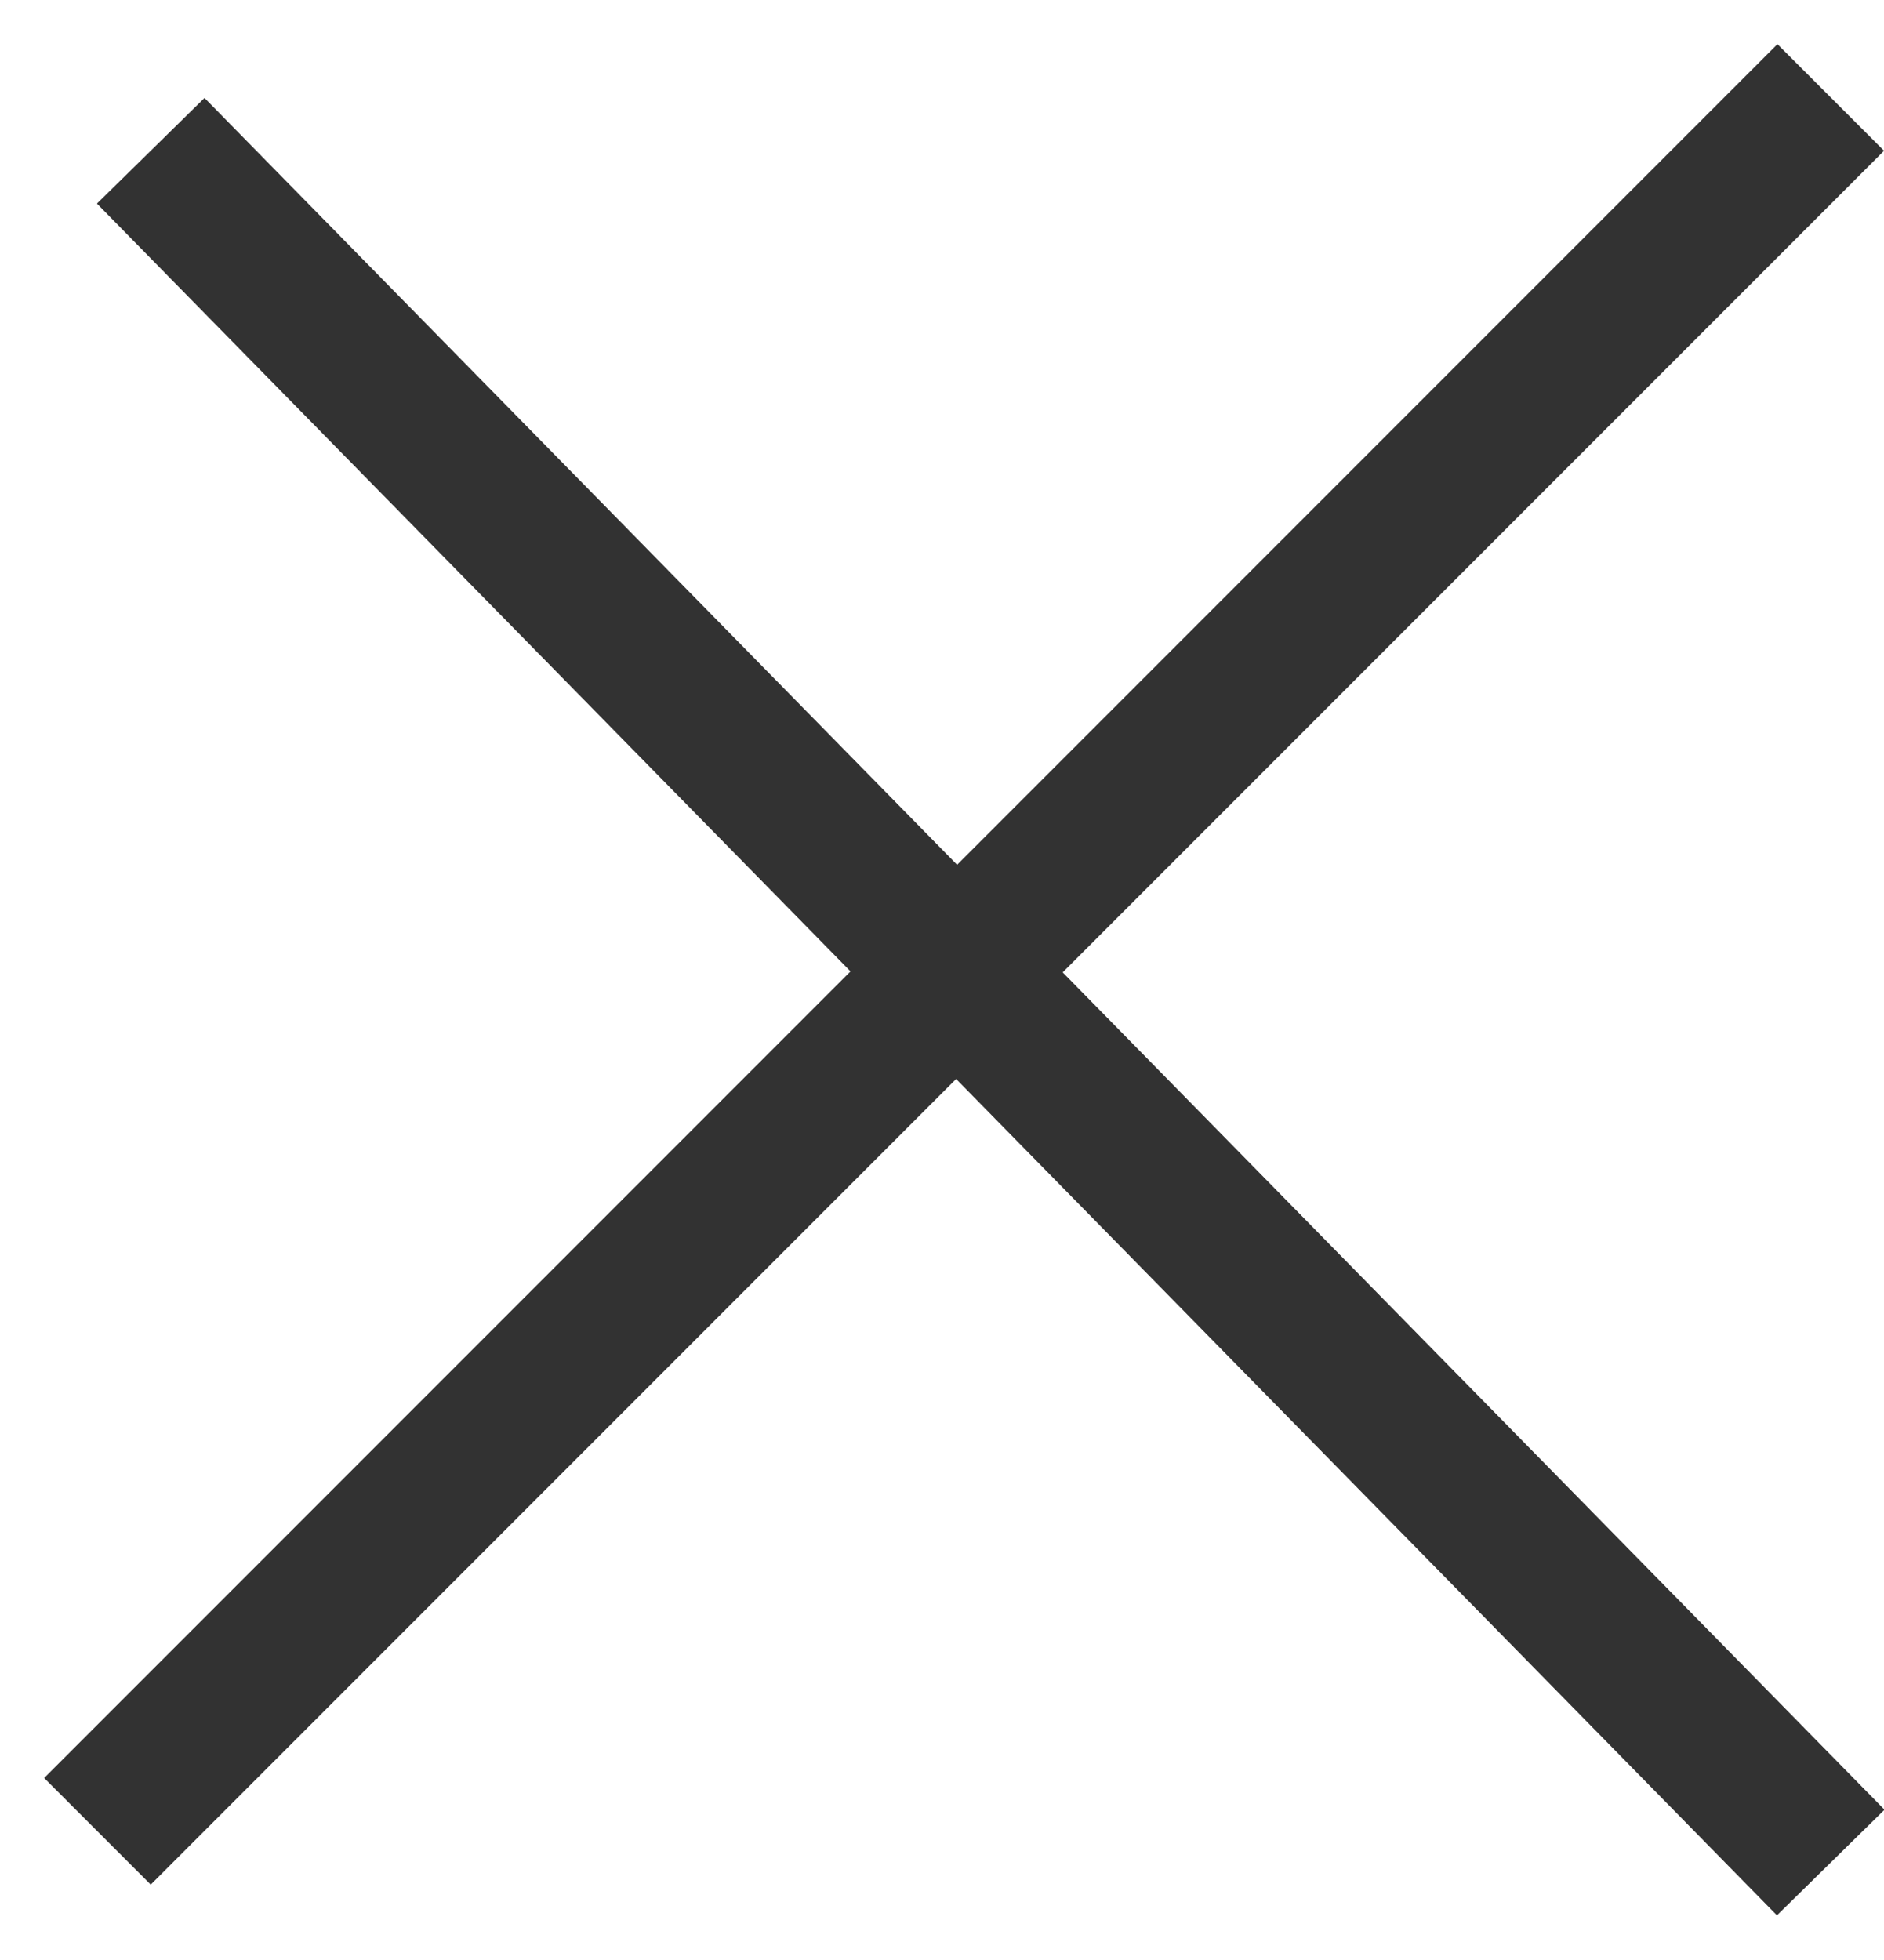 <svg width="25" height="26" viewBox="0 0 25 26" fill="none" xmlns="http://www.w3.org/2000/svg">
<path d="M2 2L24.293 24.707" stroke="#323232" stroke-width="2"/>
<line x1="1.293" y1="24.293" x2="24.293" y2="1.293" stroke="#323232" stroke-width="2"/>
</svg>
